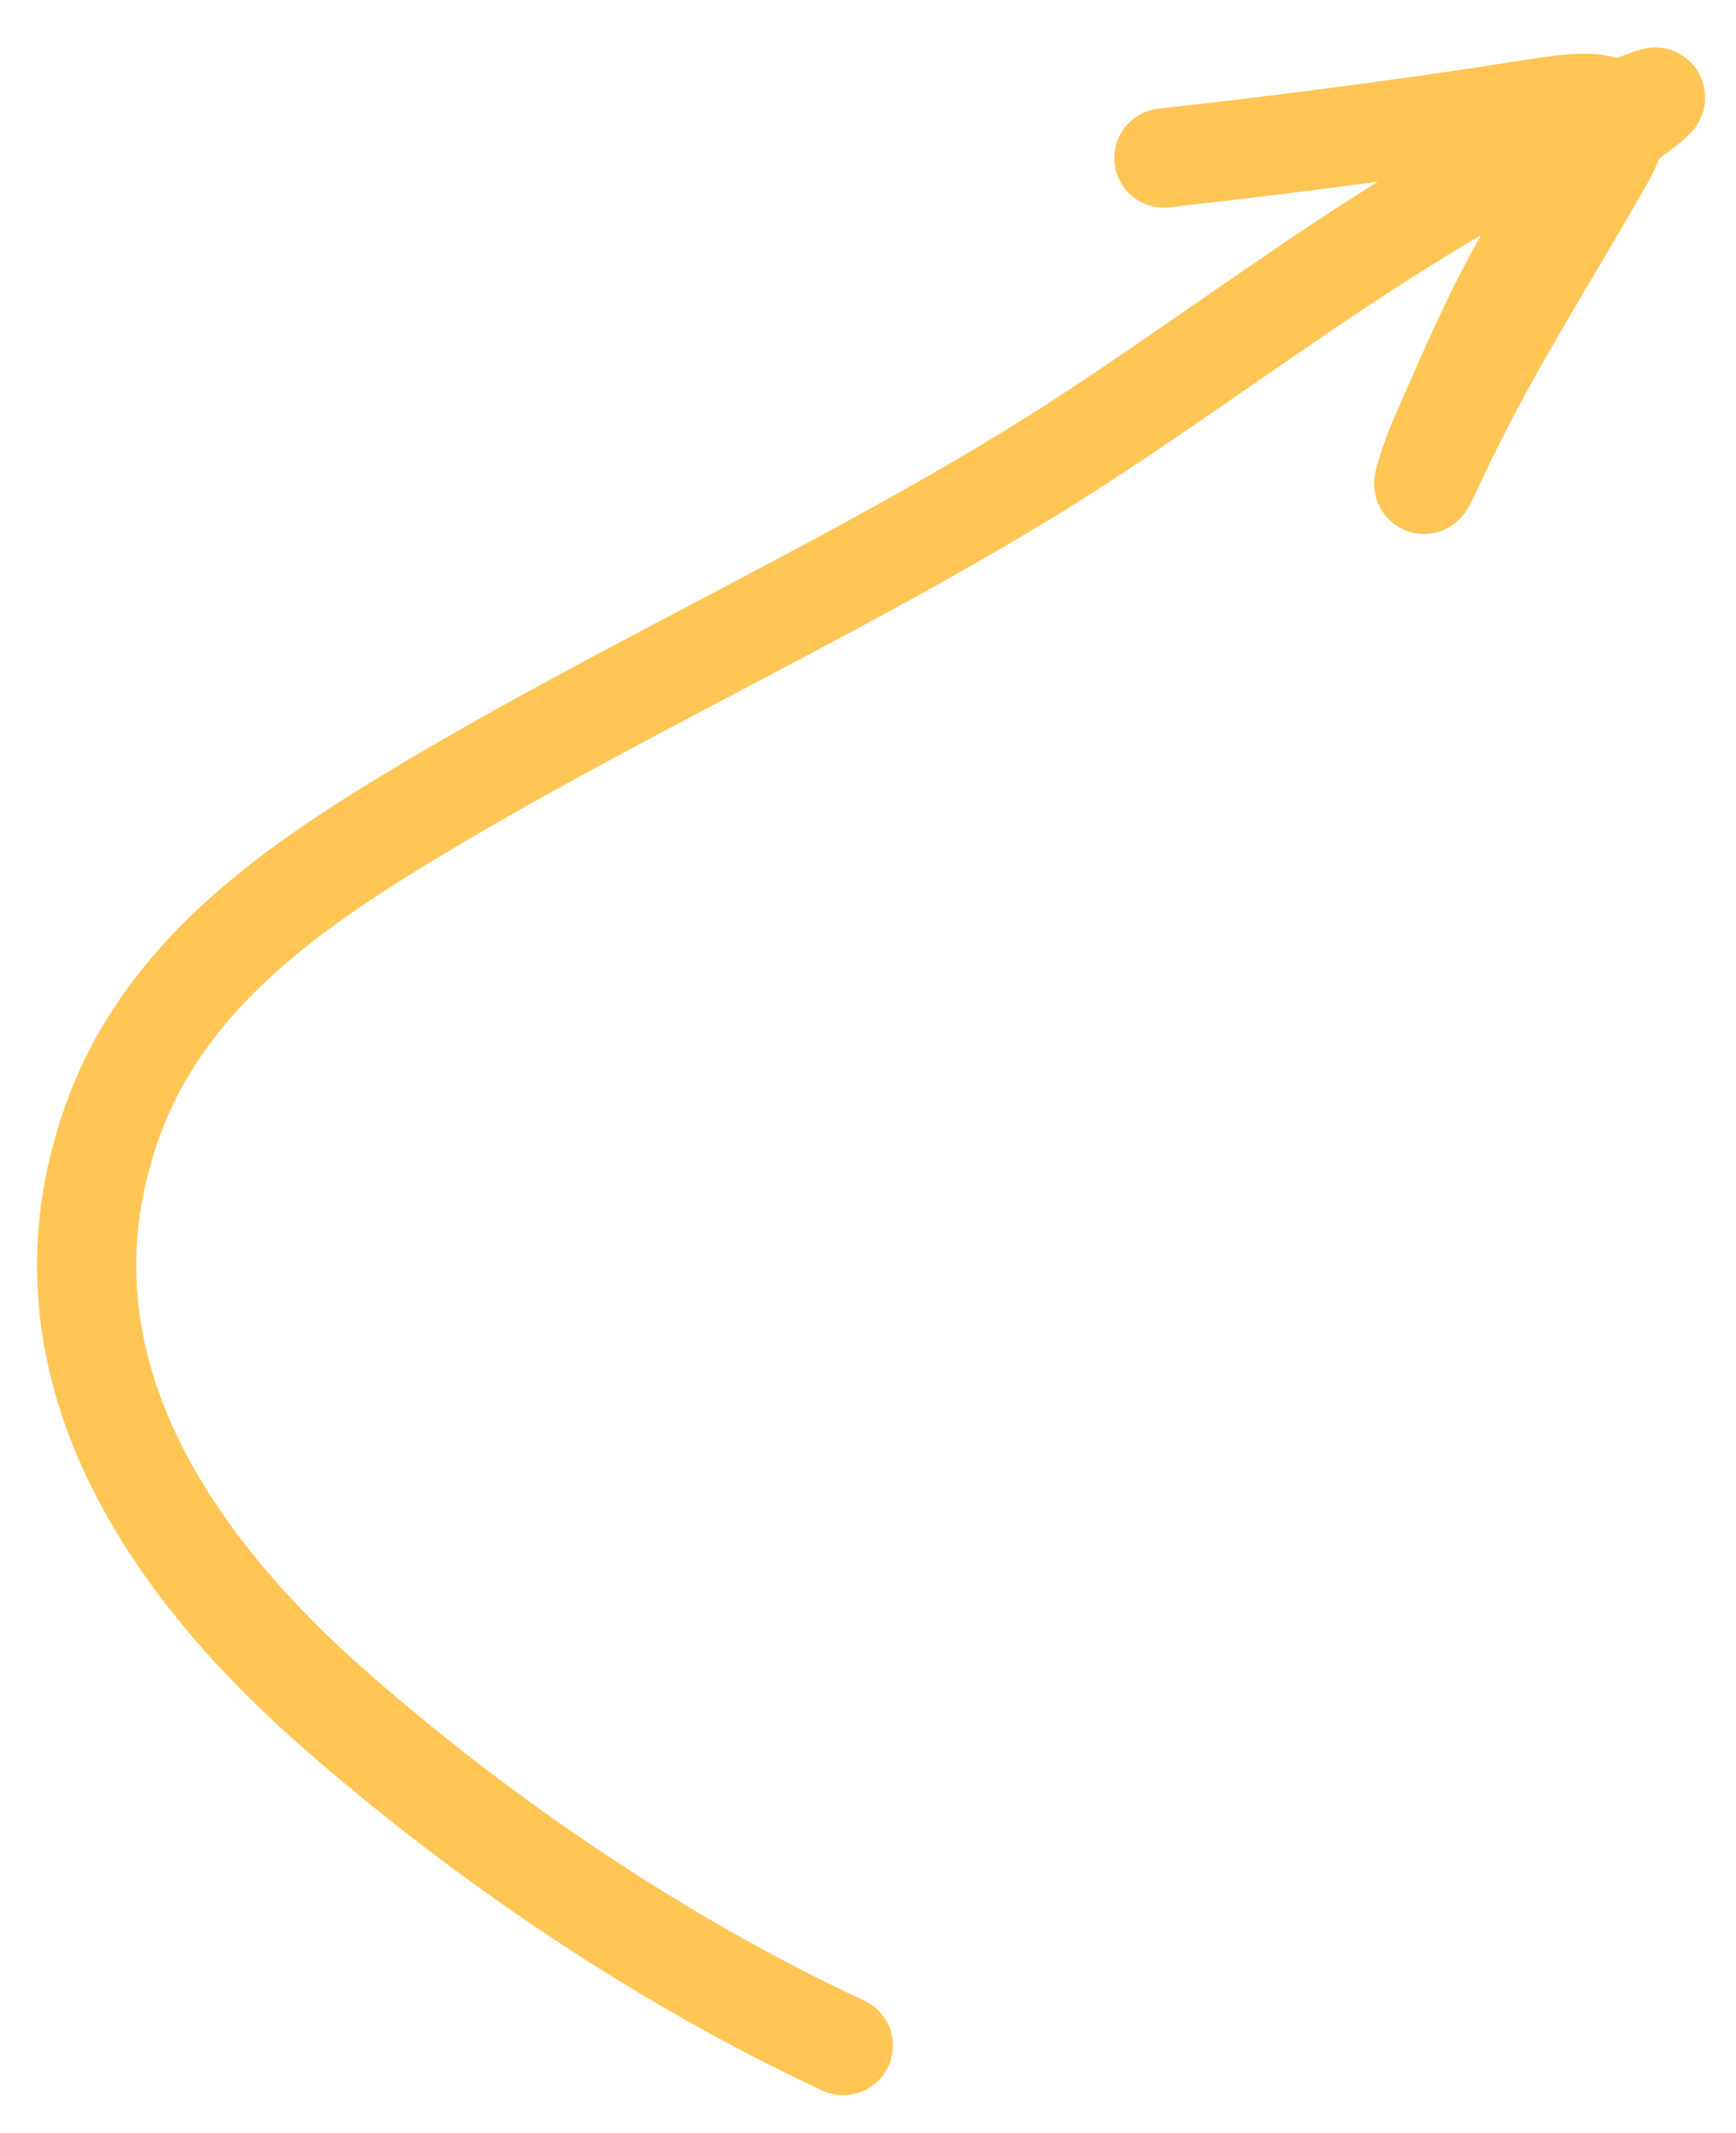 <?xml version="1.0" encoding="UTF-8"?> <svg xmlns="http://www.w3.org/2000/svg" width="35" height="43" viewBox="0 0 35 43" fill="none"><path d="M17.002 41.232C13.349 39.53 9.816 37.14 6.788 34.495C3.295 31.443 0.567 27.361 2.264 22.606C3.298 19.71 5.78 17.957 8.305 16.434C12.282 14.034 16.522 12.104 20.501 9.704C24.705 7.168 28.652 3.689 33.313 1.97C33.62 1.857 32.753 2.462 32.719 2.493C31.795 3.331 31.104 4.532 30.518 5.616C29.944 6.679 29.473 7.802 28.986 8.907C28.89 9.125 28.453 10.378 28.907 9.388C29.907 7.206 31.136 5.32 32.318 3.251C33.127 1.835 32.023 2.019 30.758 2.218C28.326 2.6 25.91 2.912 23.465 3.185" stroke="#FFC656" stroke-width="2" stroke-linecap="round"></path></svg> 
